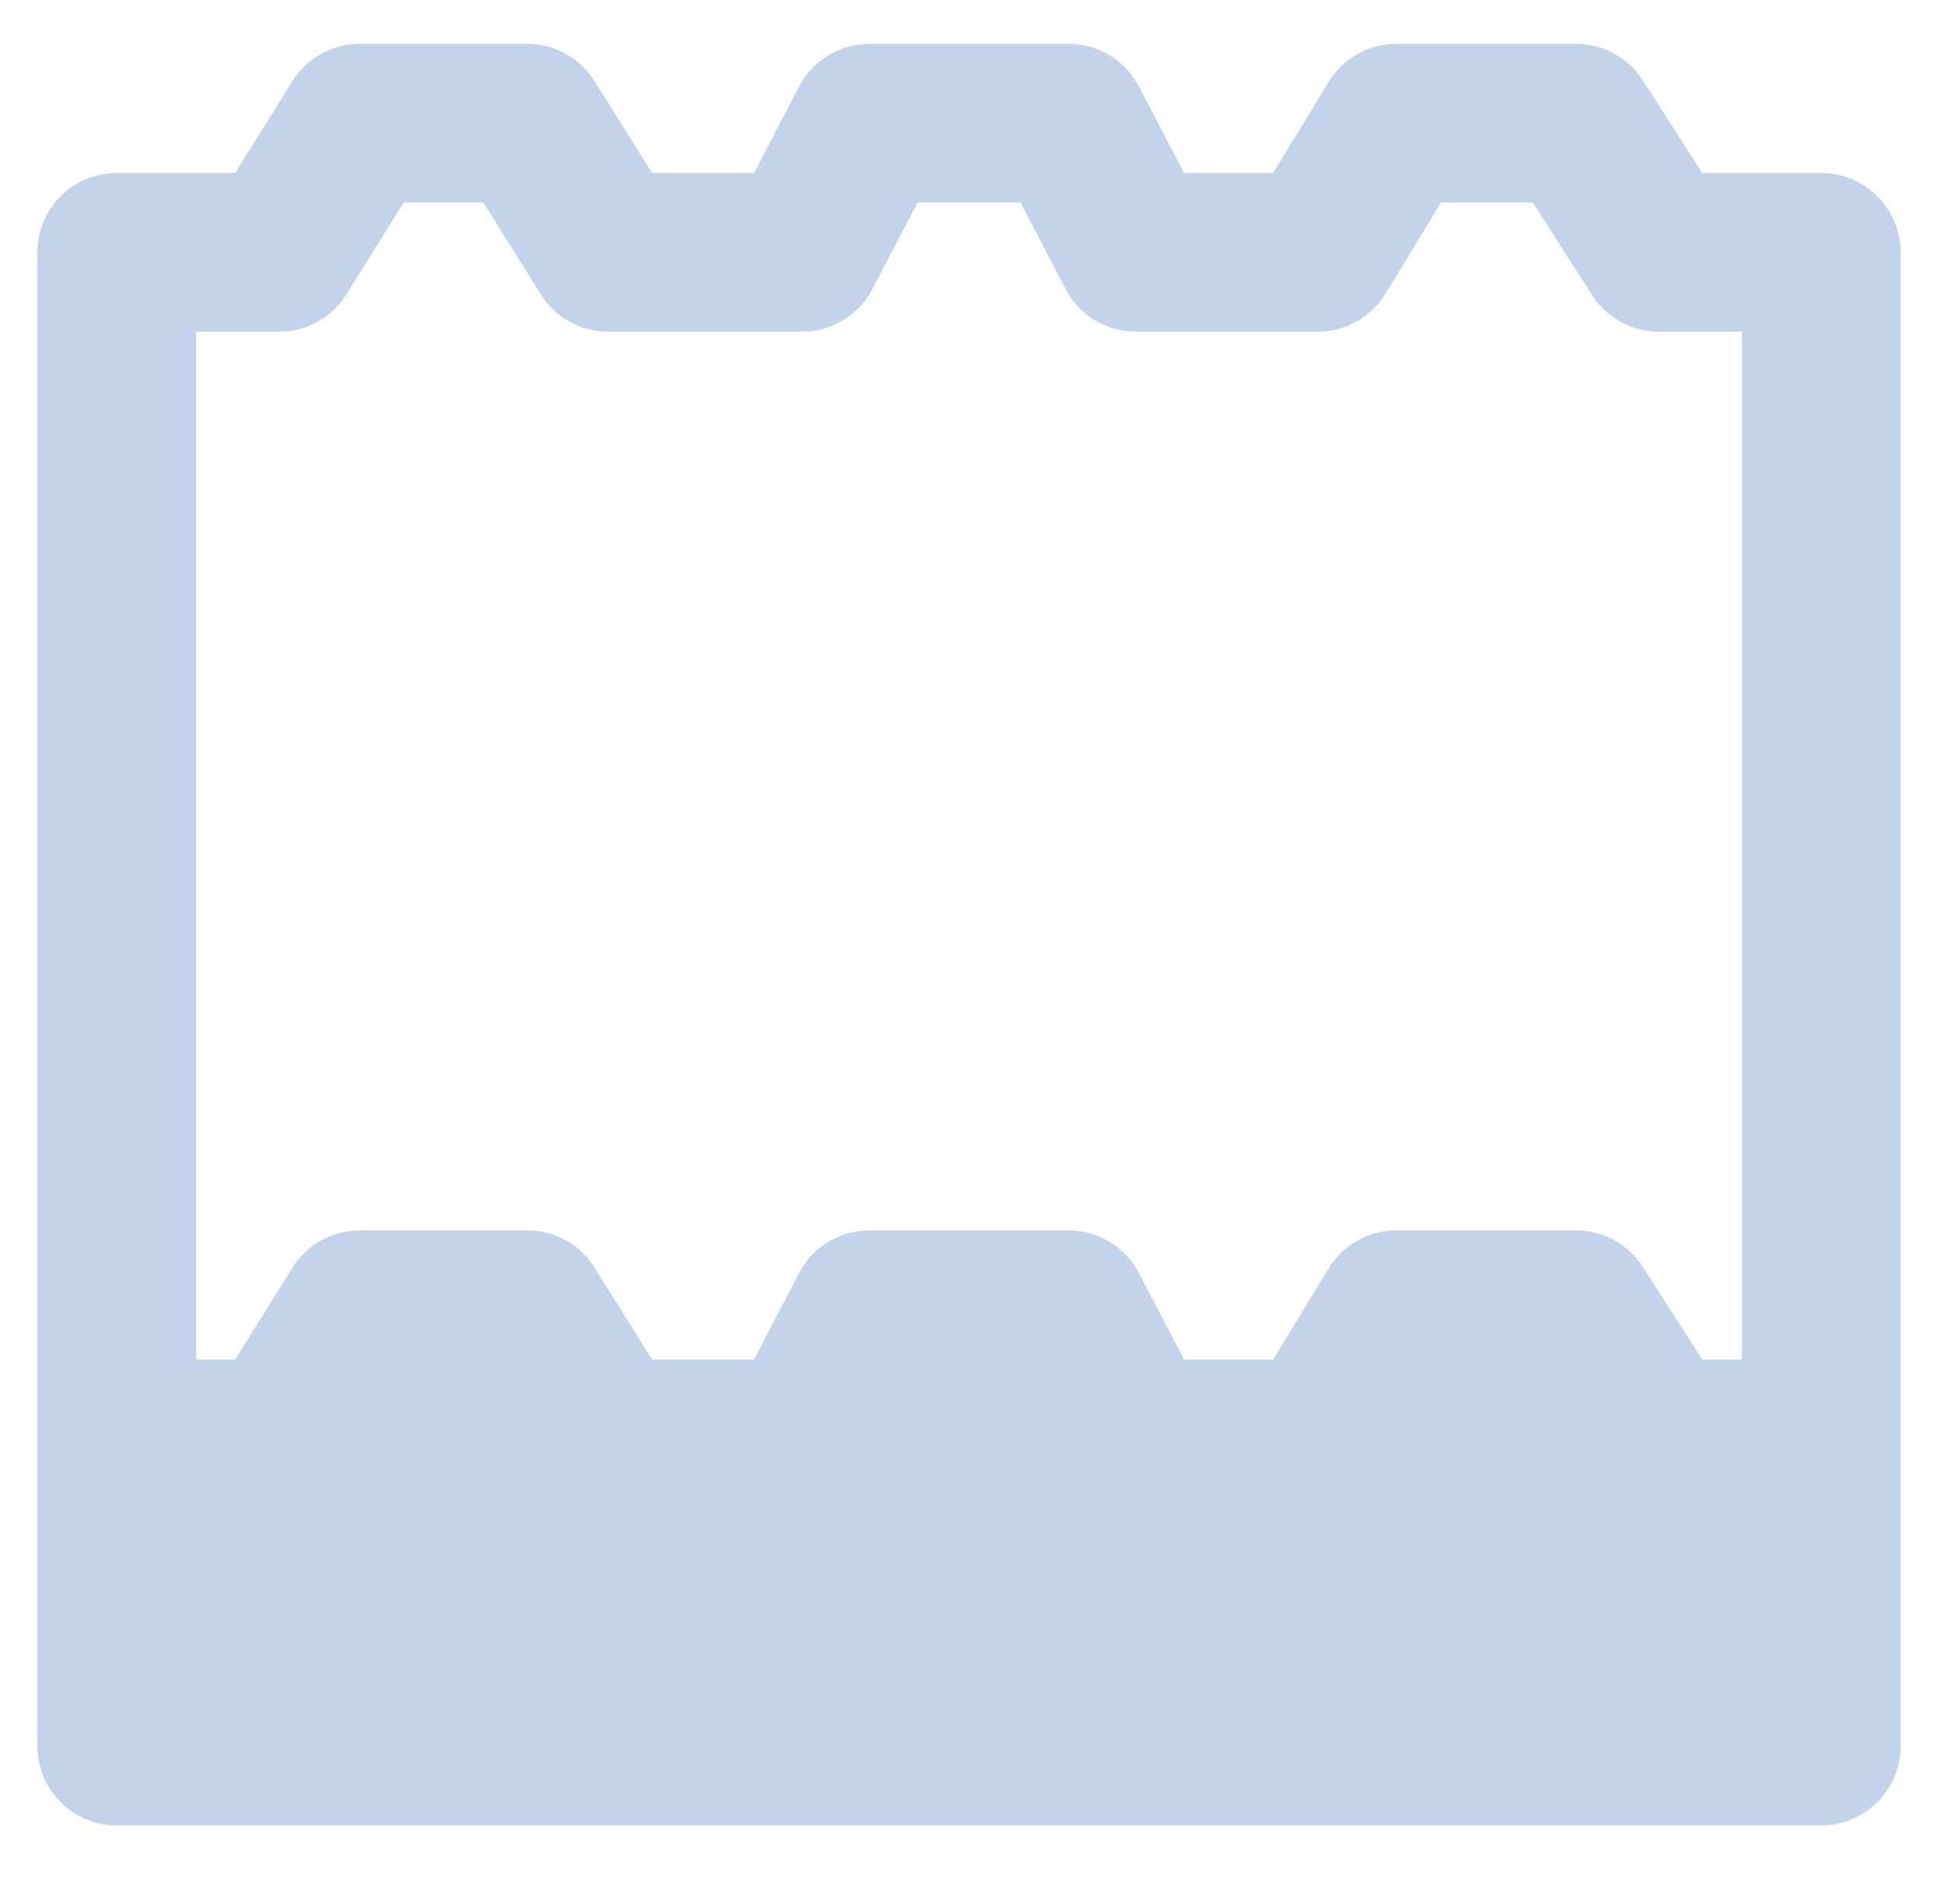 <svg width="49" height="48" viewBox="0 0 49 48" fill="none" xmlns="http://www.w3.org/2000/svg">
<g clip-path="url(#clip0_23_962)">
<path fill-rule="evenodd" clip-rule="evenodd" d="M0.943 44.02C0.943 44.55 1.154 45.059 1.529 45.434C1.904 45.809 2.413 46.02 2.943 46.02L45.906 46.02C47.011 46.02 47.906 45.124 47.906 44.02V6.362C47.906 5.257 47.011 4.362 45.906 4.362H42.907L41.408 2.025C41.041 1.452 40.406 1.105 39.725 1.105L35.196 1.105C34.498 1.105 33.851 1.469 33.488 2.065L32.091 4.362L29.844 4.362L28.709 2.181C28.364 1.52 27.681 1.105 26.935 1.105L21.914 1.105C21.169 1.105 20.485 1.52 20.14 2.181L19.005 4.362L16.436 4.362L14.986 2.044C14.62 1.46 13.979 1.105 13.29 1.105L9.068 1.105C8.378 1.105 7.737 1.461 7.371 2.046L5.926 4.362L2.943 4.362C1.838 4.362 0.943 5.257 0.943 6.362L0.943 44.02ZM5.926 34.275H4.943L4.943 8.362L7.035 8.362C7.725 8.362 8.366 8.006 8.731 7.421L10.177 5.105L12.182 5.105L13.632 7.422C13.998 8.007 14.638 8.362 15.328 8.362L20.218 8.362C20.964 8.362 21.648 7.947 21.992 7.285L23.128 5.105H25.722L26.857 7.285C27.202 7.947 27.885 8.362 28.631 8.362L33.215 8.362C33.913 8.362 34.561 7.998 34.924 7.401L36.321 5.105L38.632 5.105L40.131 7.442C40.499 8.015 41.133 8.362 41.814 8.362H43.906V34.275H42.907L41.408 31.938C41.04 31.365 40.406 31.018 39.725 31.018L35.196 31.018C34.498 31.018 33.851 31.382 33.488 31.979L32.091 34.275H29.844L28.709 32.094C28.364 31.433 27.68 31.018 26.935 31.018L21.914 31.018C21.169 31.018 20.485 31.433 20.14 32.094L19.005 34.275L16.436 34.275L14.986 31.958C14.62 31.373 13.979 31.018 13.29 31.018L9.068 31.018C8.378 31.018 7.737 31.374 7.372 31.959L5.926 34.275Z" fill="#C3D4EA"/>
</g>
<defs>
<clipPath id="clip0_23_962">
<rect width="48" height="48" fill="white" transform="translate(0.425)"/>
</clipPath>
</defs>
</svg>

